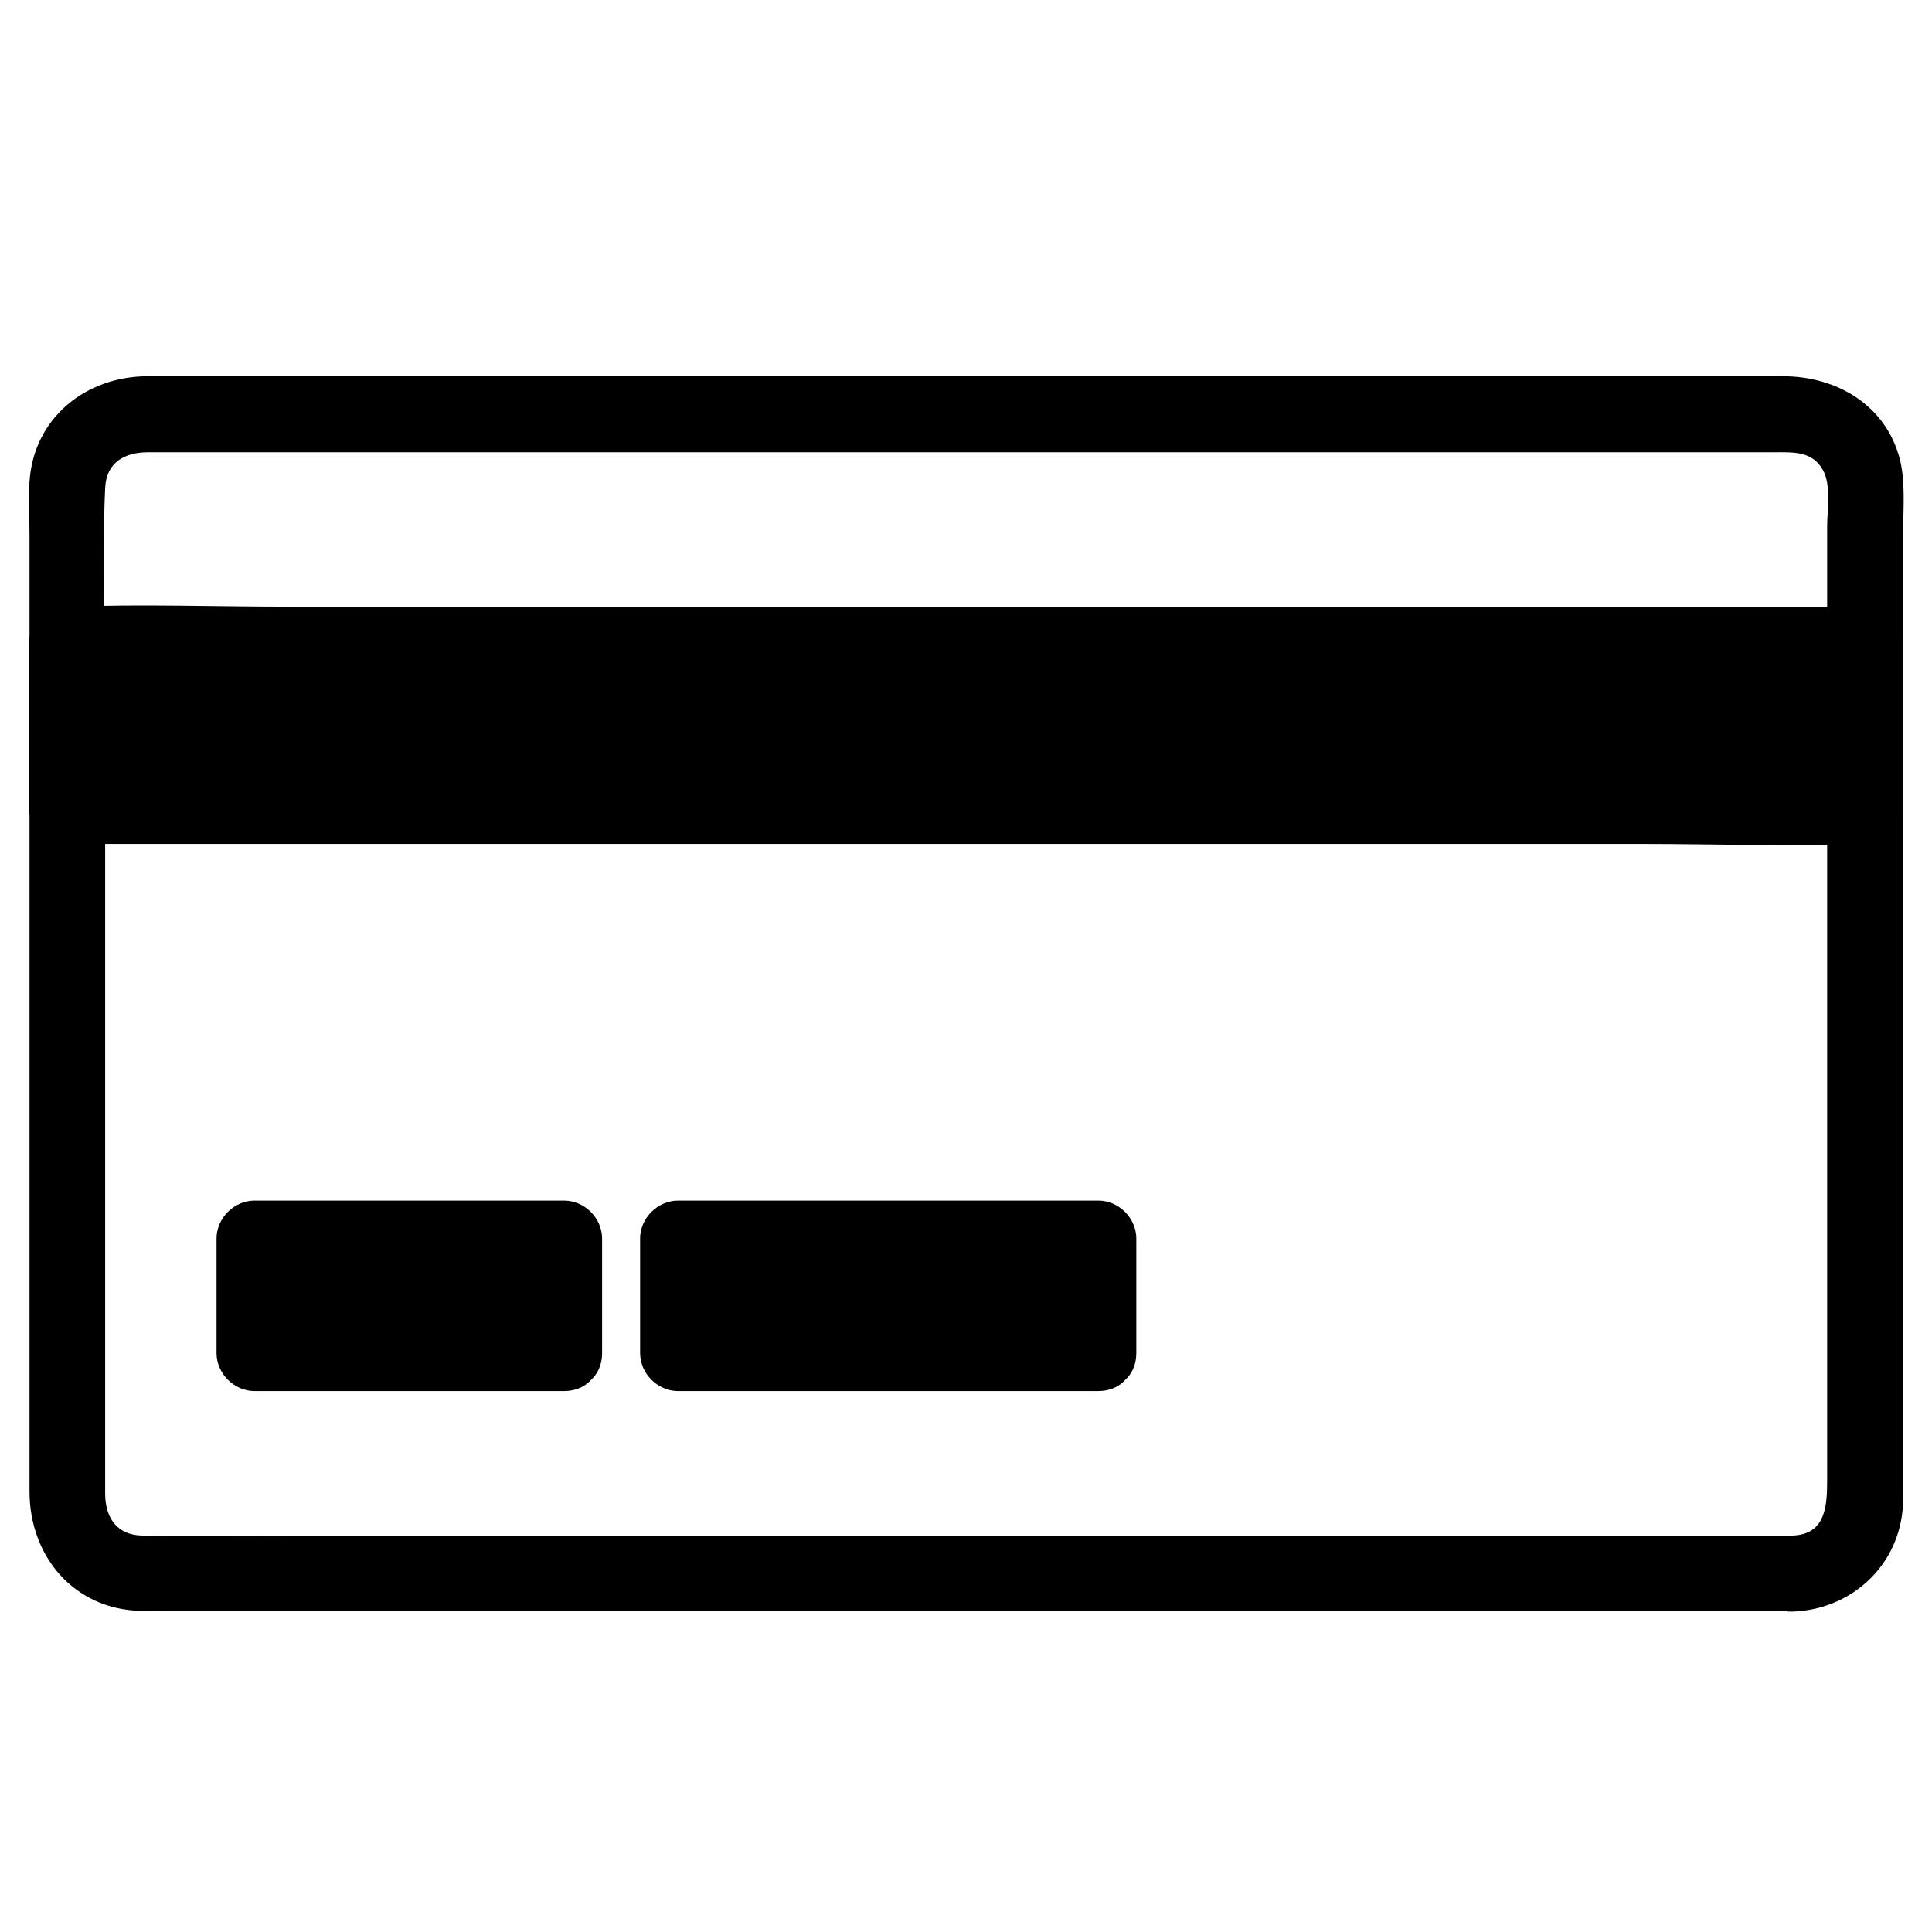 <?xml version="1.0" encoding="UTF-8"?>
<!-- The Best Svg Icon site in the world: iconSvg.co, Visit us! https://iconsvg.co -->
<svg fill="#000000" width="800px" height="800px" version="1.1" viewBox="144 144 512 512" xmlns="http://www.w3.org/2000/svg">
 <g>
  <path d="m619.05 550.94h-30.934-78.09-101.97-104.19-82.727c-13.098 0-26.301 0.102-39.398 0-6.852-0.102-9.875-4.836-9.875-11.184v-21.766-90.082-101.27c0-17.734-0.805-35.57 0-53.305 0.301-6.852 5.238-9.473 11.387-9.473h16.02 68.418 98.645 105.4 90.383 51.891c5.141 0 10.277-0.402 13.098 4.734 2.215 3.93 1.109 10.578 1.109 15.012v77.789 104.39 70.23c0.004 6.957-0.297 14.613-9.164 14.918-12.898 0.504-13 20.656 0 20.152 15.012-0.504 27.508-11.387 29.121-26.602 0.203-1.914 0.203-3.828 0.203-5.844v-24.383-94.312-102.07-33.352c0-6.144 0.605-12.898-0.906-18.844-3.727-14.41-16.828-21.965-30.934-21.965h-17.332-71.844-101.67-107.31-88.871-46.352c-16.324 0-30.23 10.984-31.336 27.91-0.301 4.734 0 9.672 0 14.41v83.027 105.7 64.488c0 17.027 11.586 31.137 29.32 31.641 3.223 0.102 6.348 0 9.574 0h60.961 96.629 108.22 96.027 58.746 8.062c12.691 0.195 12.691-19.957-0.309-19.957z"/>
  <path d="m211.47 472.14h82.02v30.328h-82.02z"/>
  <path d="m293.49 492.5h-82.02c3.324 3.324 6.75 6.75 10.078 10.078v-30.328c-3.324 3.324-6.75 6.75-10.078 10.078h82.02c-3.324-3.324-6.75-6.75-10.078-10.078v30.328c0 13 20.152 13 20.152 0v-30.328c0-5.441-4.637-10.078-10.078-10.078h-82.02c-5.441 0-10.078 4.637-10.078 10.078v30.328c0 5.441 4.637 10.078 10.078 10.078h82.02c13.004-0.004 13.004-20.156 0.004-20.156z"/>
  <path d="m323.82 472.14h111.24v30.328h-111.24z"/>
  <path d="m435.06 492.5h-97.539-13.805c3.324 3.324 6.75 6.75 10.078 10.078v-30.328c-3.324 3.324-6.75 6.75-10.078 10.078h97.539 13.805l-10.078-10.078v30.328c0 13 20.152 13 20.152 0v-30.328c0-5.441-4.637-10.078-10.078-10.078h-97.539-13.805c-5.441 0-10.078 4.637-10.078 10.078v30.328c0 5.441 4.637 10.078 10.078 10.078h97.539 13.805c13.004-0.004 13.004-20.156 0.004-20.156z"/>
  <path d="m161.7 314.86h476.5v42.723h-476.5z"/>
  <path d="m638.3 347.5h-47.66-113.36-138.04-118.6-39.398c-6.144 0-12.594-0.504-18.641 0h-0.805l10.078 10.078v-42.723c-3.324 3.324-6.75 6.75-10.078 10.078h47.66 113.36 138.04 118.6 39.398c6.144 0 12.594 0.504 18.641 0h0.805l-10.078-10.078v42.723c0 13 20.152 13 20.152 0v-42.723c0-5.441-4.637-10.078-10.078-10.078h-47.66-113.36-138.04-118.6c-19.348 0-38.793-0.707-58.141 0h-0.805c-5.441 0-10.078 4.637-10.078 10.078v42.723c0 5.441 4.637 10.078 10.078 10.078h47.66 113.36 138.04 118.6c19.348 0 38.793 0.707 58.141 0h0.805c12.902-0.004 13-20.156 0.004-20.156z"/>
 </g>
</svg>